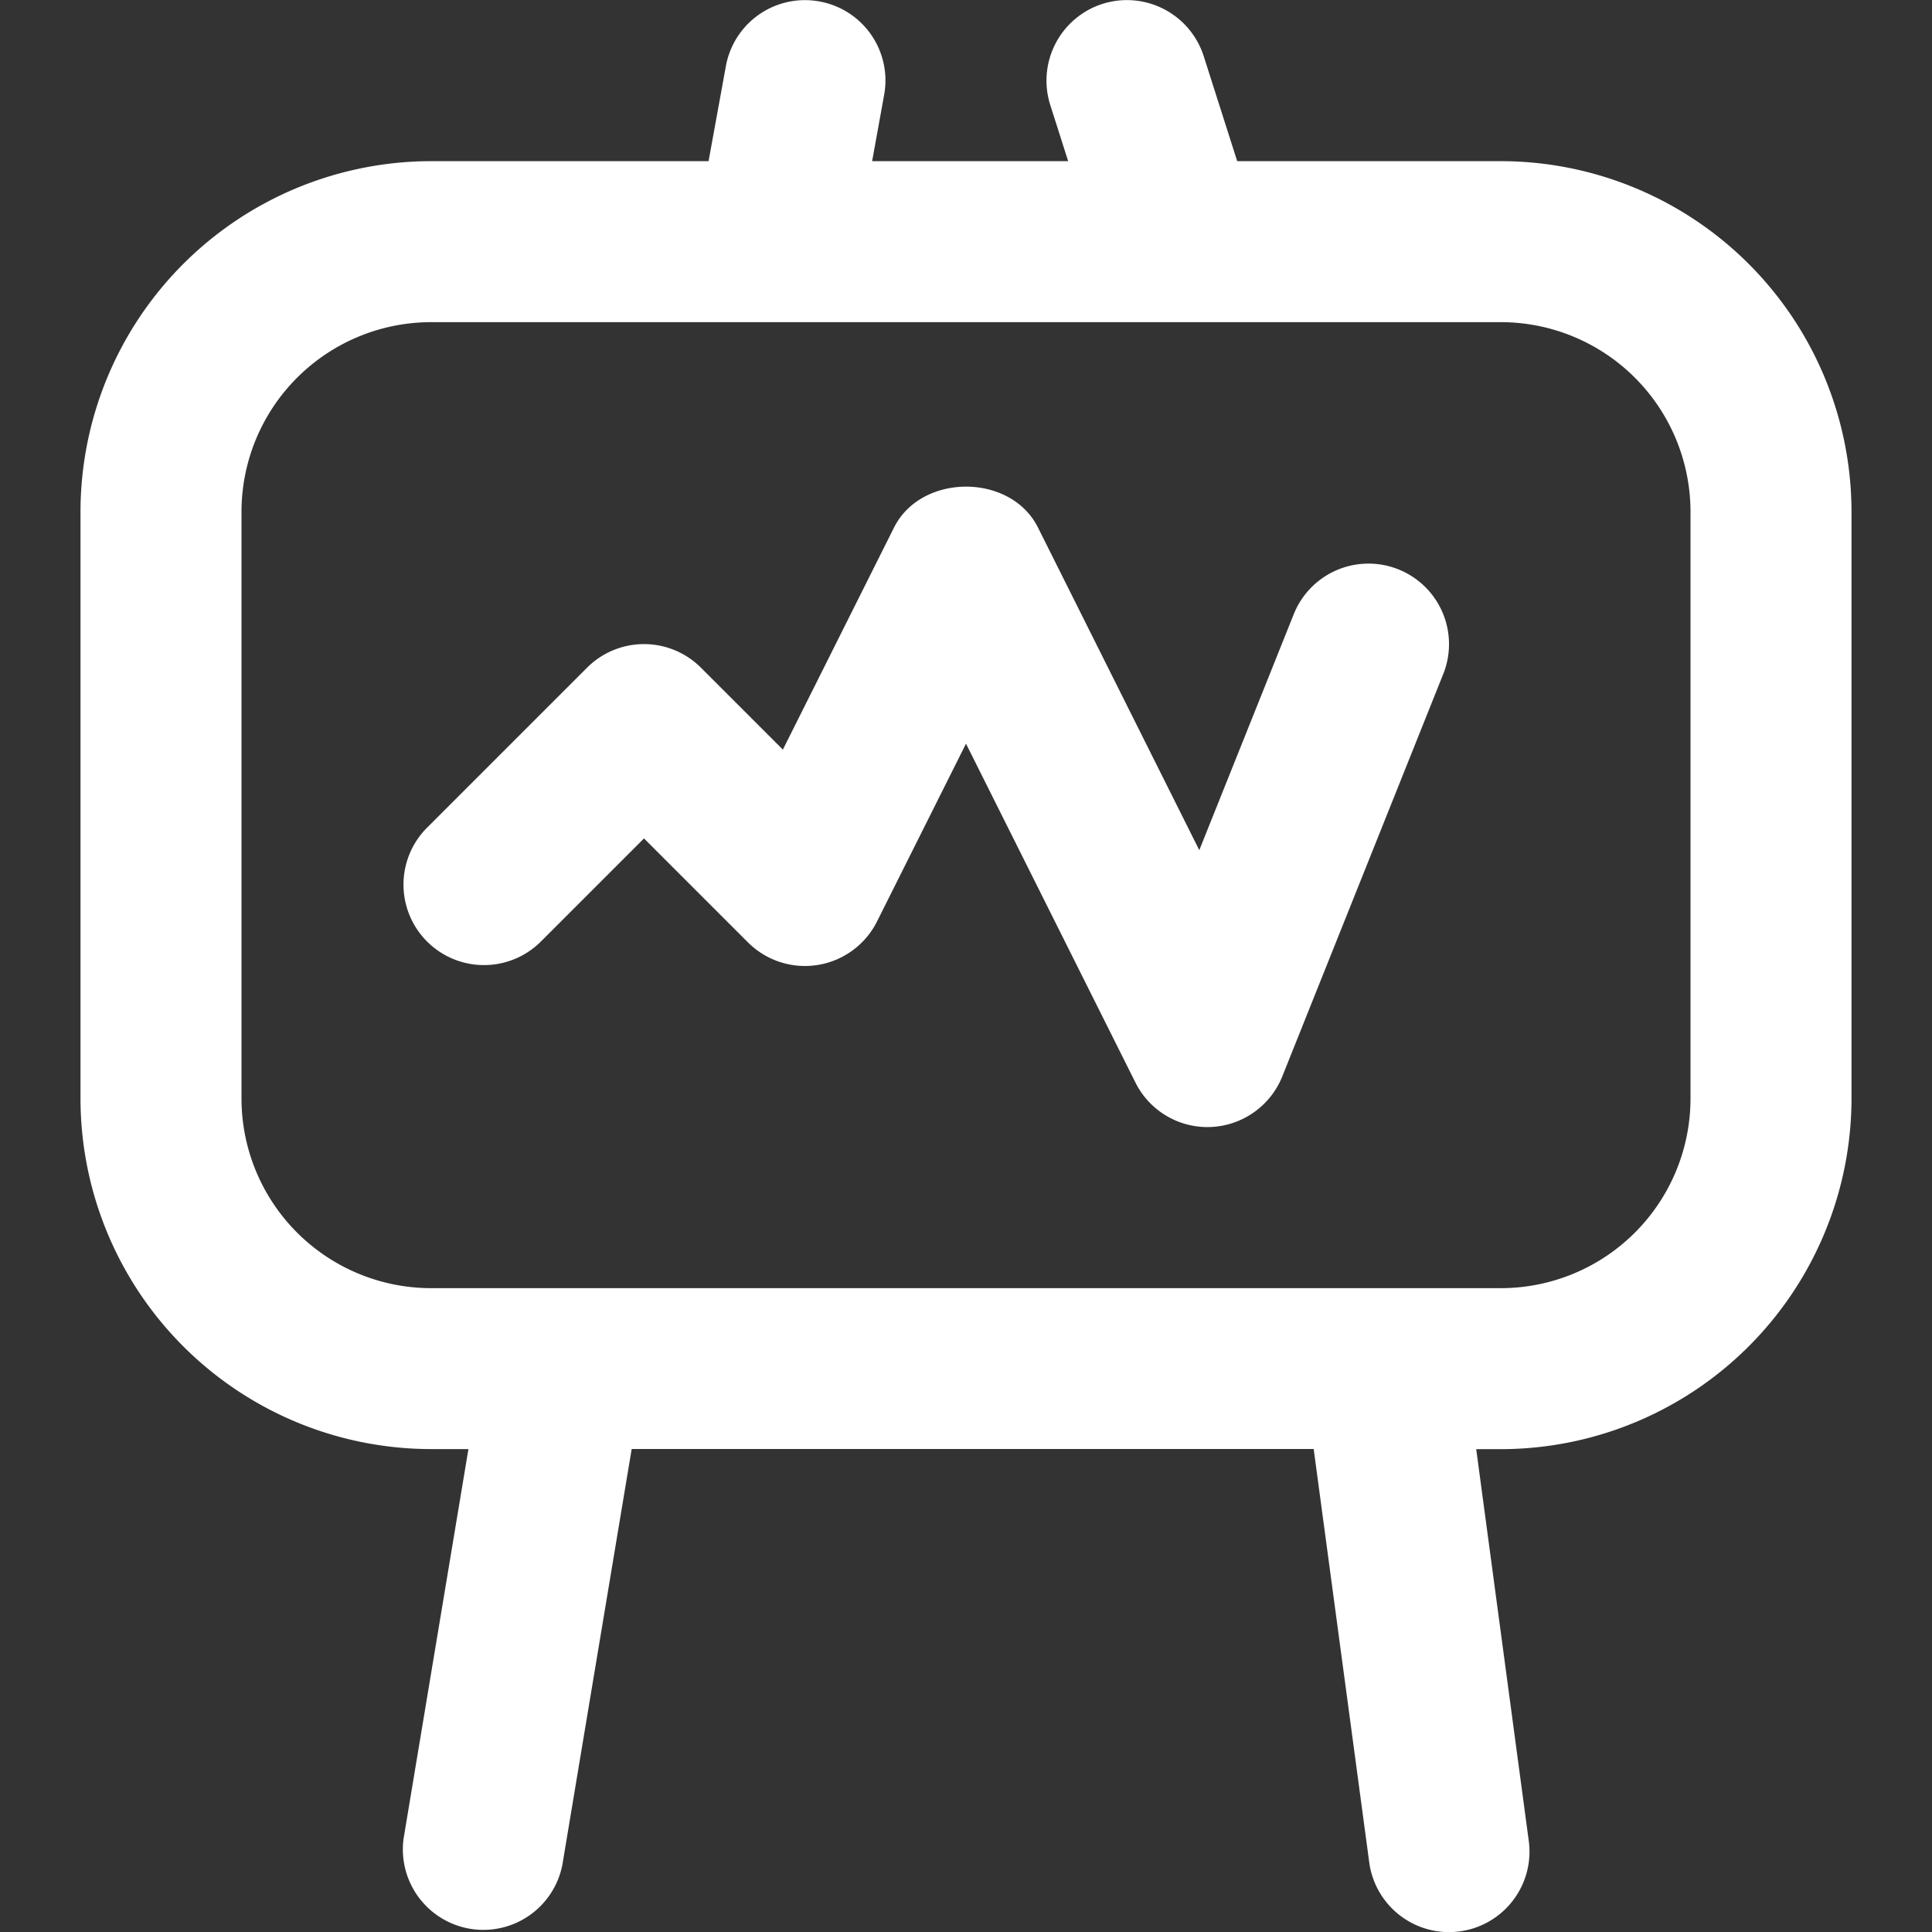 <svg xmlns="http://www.w3.org/2000/svg" width="24" height="24"><rect width="100%" height="100%" fill="#333333" stroke="none"/><g fill="none" fill-rule="evenodd"><path d="M0 0h24v24H0z"/><path fill="#FFF" d="M13.696.048a1.002 1.002 0 011.257.65l.416 1.304h3.277A4.359 4.359 0 0123 6.356v7.292a4.36 4.36 0 01-4.354 4.354h-.308l.653 4.867a.999.999 0 11-1.982.265L16.319 18H7.847l-.861 5.165a1 1 0 01-1.972-.329l.805-4.835h-.465A4.358 4.358 0 011 13.648V6.356a4.359 4.359 0 014.354-4.354h3.448l.215-1.18a.998.998 0 011.162-.804.997.997 0 01.804 1.161l-.149.823h2.435l-.222-.697a1.001 1.001 0 01.649-1.257zm4.95 3.954H5.354A2.357 2.357 0 003 6.356v7.292a2.357 2.357 0 002.354 2.354h13.292A2.357 2.357 0 0021 13.648V6.356a2.357 2.357 0 00-2.354-2.354zm-7.54 2.551c.34-.677 1.45-.677 1.788 0l2.004 4.008 1.173-2.93a1 1 0 111.858.741l-2 5a1.003 1.003 0 01-.887.628l-.042.001a1 1 0 01-.895-.553L12 9.238l-1.106 2.21a1.001 1.001 0 01-1.601.26L8 10.415l-1.293 1.293a1 1 0 01-1.414-1.414l2-2a1 1 0 011.414 0l1.018 1.018z"/></g></svg>